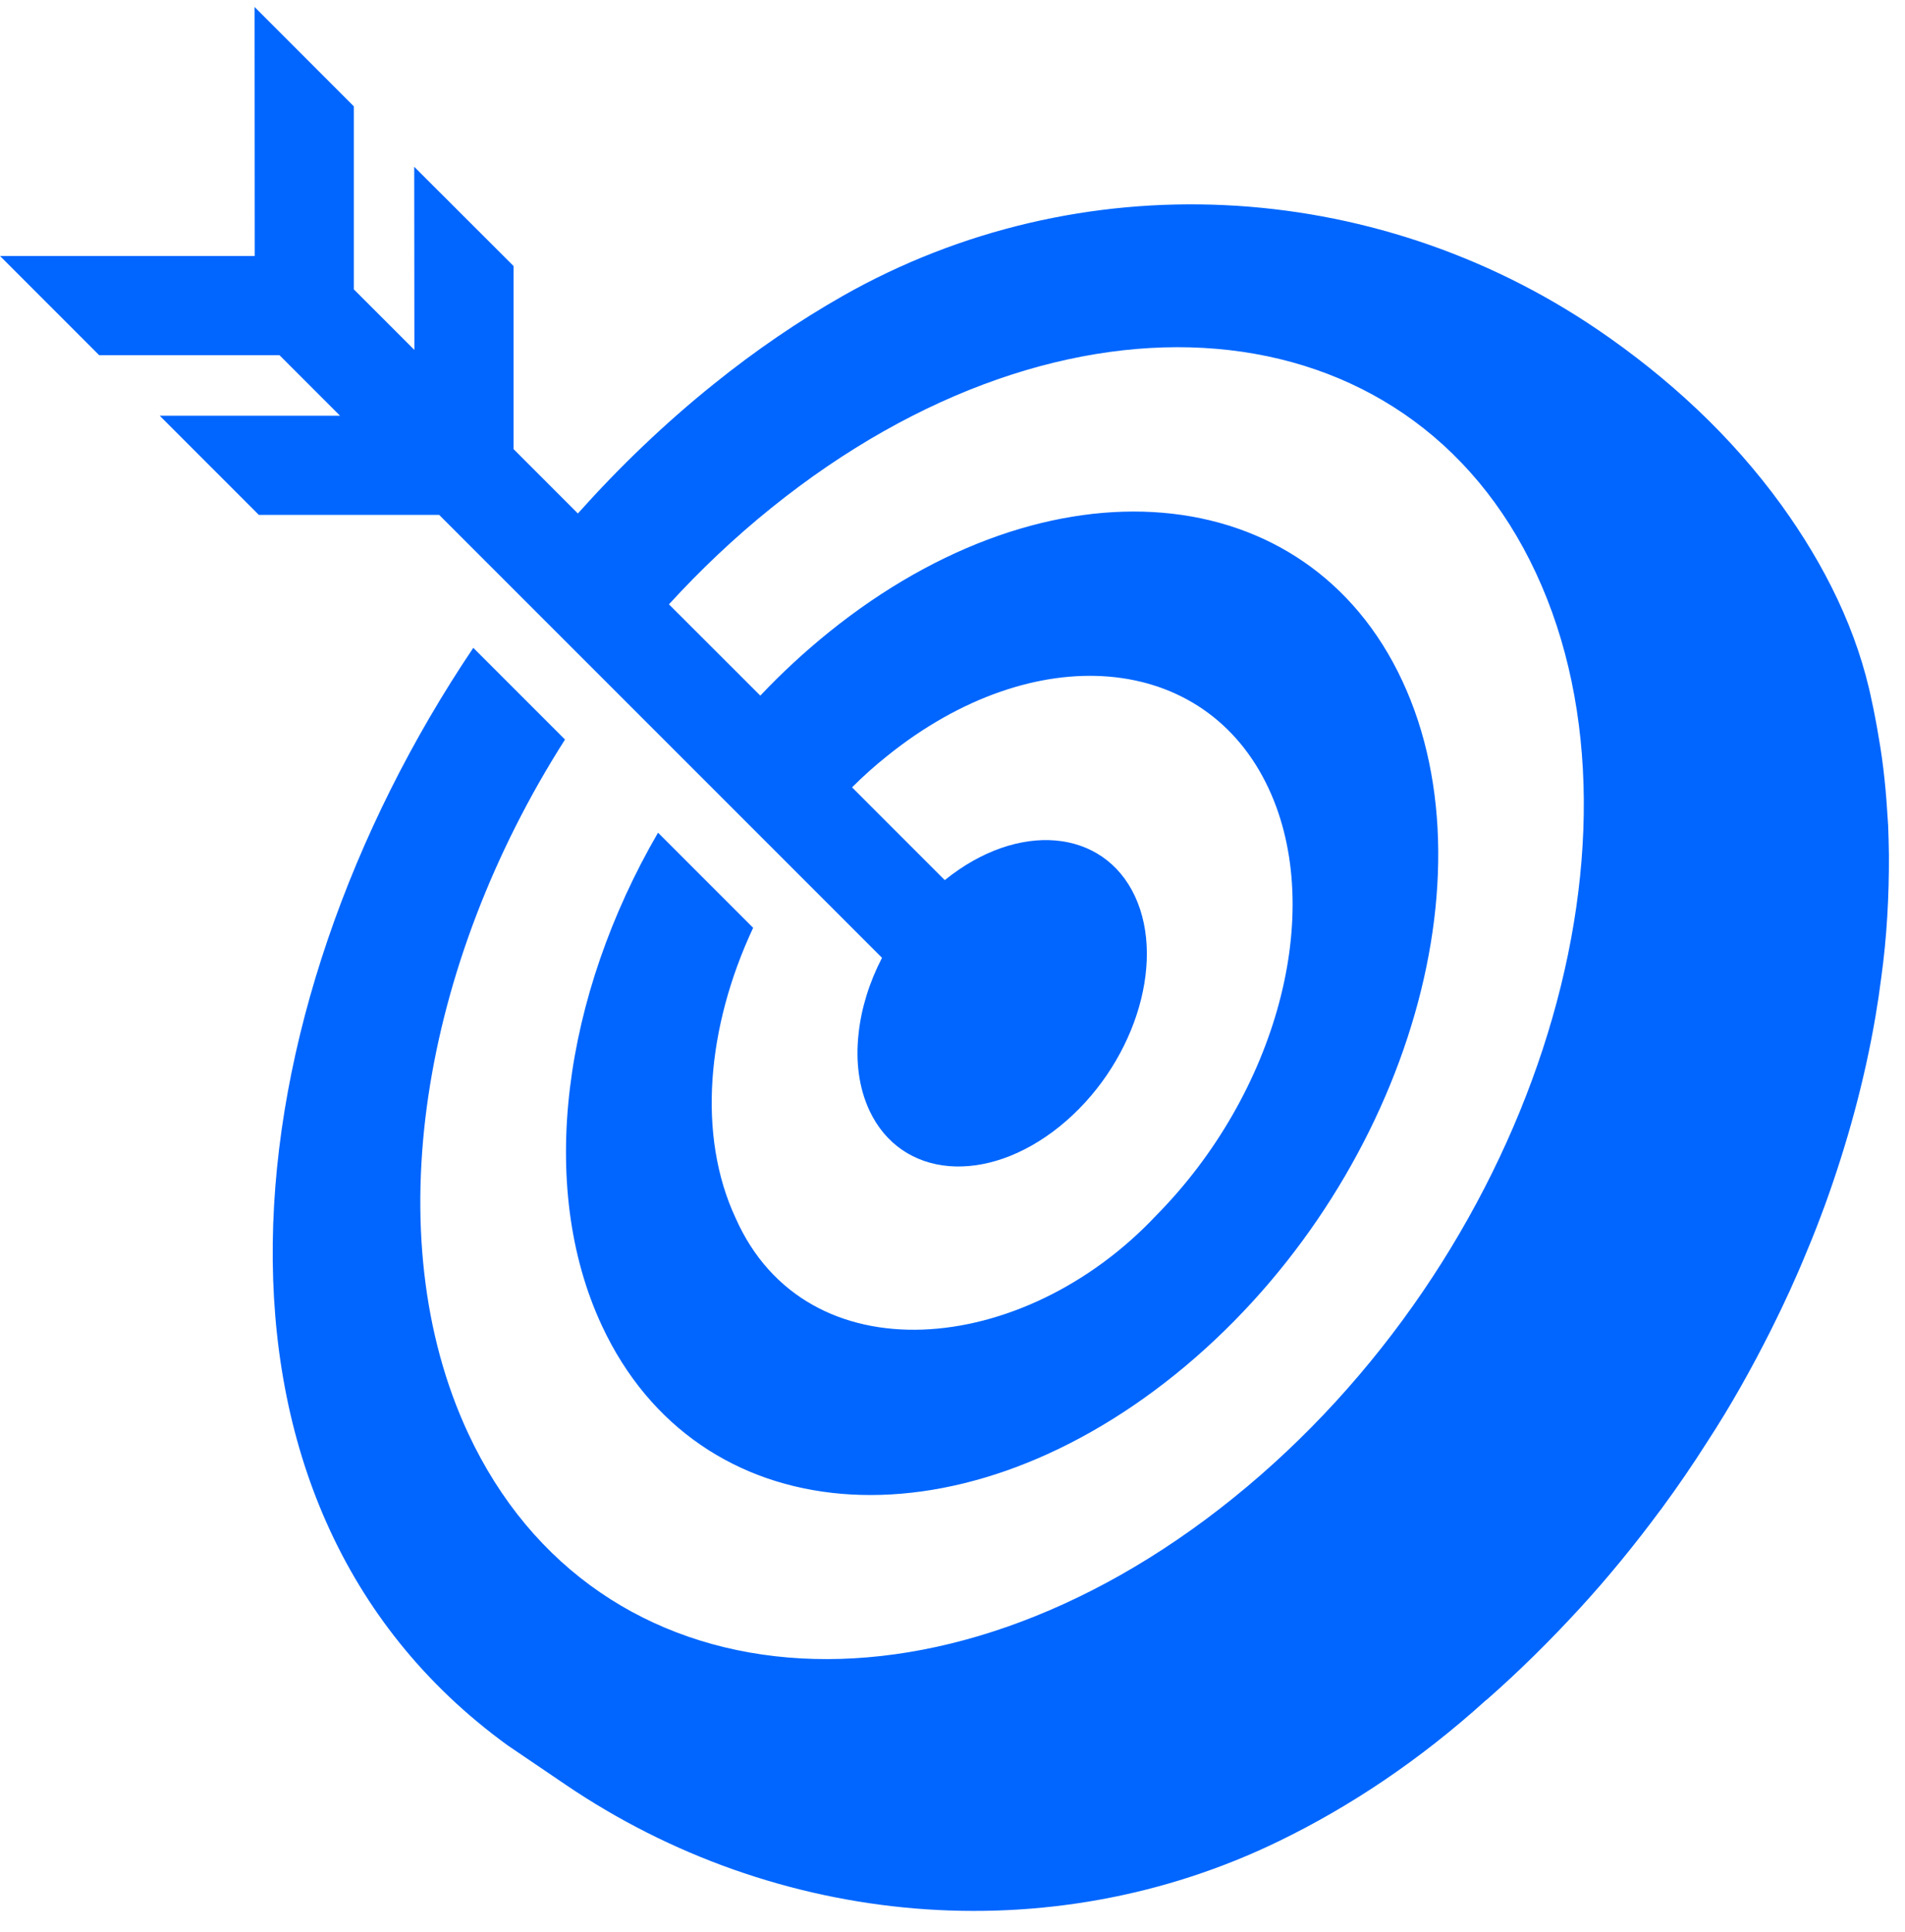 <svg xmlns="http://www.w3.org/2000/svg" width="71" height="72" viewBox="0 0 71 72" fill="none"><path d="M70.37 30.719C70.364 30.681 70.362 30.646 70.362 30.611C70.3 29.551 70.203 28.498 70.016 27.457C69.976 27.203 69.93 26.952 69.881 26.704C69.849 26.523 69.811 26.351 69.773 26.175C69.237 23.51 68.006 21.057 66.401 18.831C65.468 17.542 64.41 16.349 63.258 15.259C62.103 14.166 60.854 13.174 59.537 12.278C51.149 6.588 40.227 6.027 31.413 11.026C29.794 11.946 28.181 13.039 26.592 14.32C24.792 15.766 23.101 17.385 21.538 19.134L19.14 16.735V9.912L15.438 6.215L15.444 13.039L13.188 10.783V3.963L9.489 0.261L9.494 9.539H0L3.696 13.236H10.417L12.673 15.491H5.952L9.648 19.188H16.369L26.36 29.178L29.398 32.216L29.735 32.553L32.873 35.691C32.401 36.603 32.101 37.569 32.001 38.505C31.883 39.536 32.007 40.526 32.401 41.376C33.582 43.91 36.758 44.182 39.494 41.975C42.224 39.773 43.481 35.934 42.3 33.398C41.118 30.864 37.945 30.592 35.215 32.794H35.209L31.756 29.34C32.166 28.93 32.603 28.539 33.059 28.175C38.547 23.755 44.914 24.297 47.283 29.383C49.436 34 47.563 40.766 43.101 45.283C38.142 50.574 30.048 51.324 27.417 45.391C25.979 42.309 26.341 38.268 28.07 34.574L24.525 31.029C21.001 37.1 19.995 44.174 22.434 49.403C25.995 57.046 35.563 57.855 43.802 51.218C52.034 44.581 55.83 33.009 52.263 25.369C48.702 17.728 39.135 16.918 30.9 23.553C29.994 24.284 29.133 25.08 28.337 25.922L25.253 22.841L24.932 22.52C26.103 21.238 27.38 20.029 28.747 18.928C39.734 10.076 52.498 11.161 57.244 21.349C61.995 31.539 56.939 46.98 45.953 55.832C34.966 64.687 22.202 63.602 17.451 53.417C14.016 46.052 15.708 35.945 21.058 27.559L17.64 24.141C8.472 37.758 6.451 55.986 18.921 65.04L21.066 66.495C28.936 71.842 39.102 72.77 47.663 68.61C50.321 67.32 52.922 65.583 55.369 63.368C55.385 63.354 55.407 63.343 55.423 63.327C56.632 62.267 57.781 61.126 58.868 59.944C59.939 58.778 60.943 57.545 61.882 56.275C61.911 56.242 61.936 56.21 61.96 56.172C62.543 55.379 63.101 54.561 63.627 53.733C64.502 52.395 65.284 50.995 66.002 49.567C66.487 48.601 66.938 47.619 67.345 46.621C67.588 46.049 67.807 45.472 68.022 44.892C68.848 42.612 69.493 40.262 69.9 37.877C69.979 37.407 70.051 36.932 70.111 36.46C70.324 34.933 70.408 33.393 70.4 31.852C70.394 31.469 70.386 31.091 70.37 30.713V30.719Z" fill="#0066FF"></path></svg>